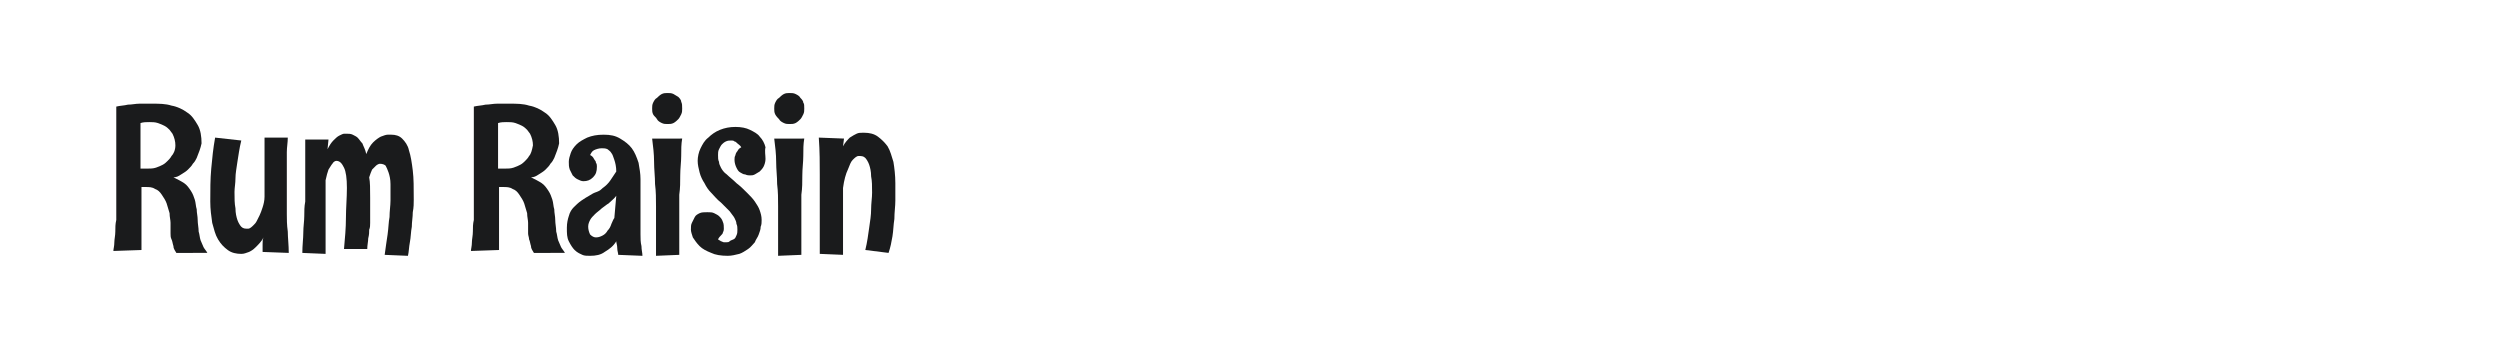 <?xml version="1.0" encoding="utf-8"?>
<!-- Generator: Adobe Illustrator 23.0.4, SVG Export Plug-In . SVG Version: 6.00 Build 0)  -->
<svg version="1.1" id="图层_1" xmlns="http://www.w3.org/2000/svg" xmlns:xlink="http://www.w3.org/1999/xlink" x="0px" y="0px"
	 width="258px" height="36px" viewBox="0 0 258 36" style="enable-background:new 0 0 258 36;" xml:space="preserve">
<style type="text/css">
	.st0{fill:#1A1B1C;}
</style>
<g>
	<path class="st0" d="M18.2,26.1c-0.1-0.2-0.3-0.4-0.3-0.7c-0.1-0.3-0.1-0.5-0.2-0.7s-0.1-0.4-0.1-0.6c0-0.2,0-0.3,0-0.3
		c0-0.2,0-0.5,0-0.8c0-0.3-0.1-0.6-0.1-1c-0.1-0.3-0.2-0.7-0.3-1c-0.1-0.3-0.3-0.6-0.5-0.9c-0.2-0.3-0.4-0.5-0.7-0.6
		c-0.3-0.2-0.6-0.2-1-0.2c-0.1,0-0.1,0-0.2,0c-0.1,0-0.1,0-0.2,0v6.5l-2.9,0.1c0-0.2,0.1-0.5,0.1-0.9c0-0.3,0.1-0.7,0.1-1.1
		c0-0.4,0-0.8,0.1-1.2c0-0.4,0-0.8,0-1.2c0-0.4,0-0.8,0-1.1c0-0.4,0-0.7,0-1c0-0.2,0-0.6,0-1c0-0.4,0-0.9,0-1.5c0-0.5,0-1.1,0-1.7
		c0-0.6,0-1.2,0-1.7c0-0.5,0-1,0-1.5c0-0.5,0-0.8,0-1c0.4-0.1,0.8-0.1,1.2-0.2c0.4,0,0.8-0.1,1.2-0.1c0.4,0,0.9,0,1.3,0
		c0.7,0,1.4,0,2,0.2c0.6,0.1,1.2,0.4,1.6,0.7c0.5,0.3,0.8,0.8,1.1,1.3s0.4,1.2,0.4,1.9c-0.1,0.5-0.3,1-0.5,1.5
		c-0.1,0.2-0.2,0.4-0.4,0.6c-0.1,0.2-0.3,0.4-0.5,0.6c-0.2,0.2-0.4,0.3-0.7,0.5s-0.5,0.3-0.8,0.3c0.4,0.2,0.8,0.4,1.1,0.6
		s0.5,0.5,0.7,0.8c0.2,0.3,0.3,0.6,0.4,0.9s0.1,0.7,0.2,1c0,0.4,0.1,0.7,0.1,1.1c0,0.4,0.1,0.8,0.1,1.2c0.1,0.3,0.1,0.6,0.2,0.9
		c0.1,0.2,0.2,0.5,0.3,0.7c0.1,0.2,0.3,0.4,0.4,0.6L18.2,26.1z M18.1,15c0-0.4-0.1-0.8-0.3-1.2c-0.1-0.1-0.2-0.3-0.3-0.4
		c-0.1-0.1-0.3-0.3-0.5-0.4c-0.2-0.1-0.4-0.2-0.7-0.3s-0.6-0.1-0.9-0.1c-0.3,0-0.6,0-0.9,0.1l0,4.7c0.1,0,0.3,0,0.4,0
		c0.1,0,0.2,0,0.3,0c0.3,0,0.6,0,0.9-0.1c0.3-0.1,0.5-0.2,0.7-0.3c0.2-0.1,0.4-0.3,0.5-0.4c0.1-0.1,0.3-0.3,0.4-0.5
		C17.9,15.9,18.1,15.5,18.1,15z"/>
	<path class="st0" d="M27.1,26c0-0.3,0-0.5,0-0.8c0-0.3,0-0.5,0.1-0.7c-0.2,0.4-0.5,0.7-0.8,1s-0.5,0.4-0.7,0.5
		c-0.3,0.1-0.5,0.2-0.8,0.2c-0.5,0-1-0.1-1.4-0.4c-0.4-0.3-0.7-0.6-1-1.1c-0.3-0.5-0.4-1-0.6-1.7c-0.1-0.7-0.2-1.4-0.2-2.2
		c0-1.2,0-2.3,0.1-3.4c0.1-1.1,0.2-2.1,0.4-3.2l2.7,0.3c-0.2,0.8-0.3,1.6-0.4,2.2c-0.1,0.7-0.2,1.2-0.2,1.7c0,0.5-0.1,1-0.1,1.4
		c0,0.7,0,1.2,0.1,1.7c0,0.5,0.1,0.9,0.2,1.2c0.1,0.3,0.3,0.6,0.4,0.7c0.2,0.2,0.4,0.2,0.7,0.2c0.2,0,0.4-0.2,0.6-0.4
		c0.1-0.1,0.2-0.2,0.3-0.4c0.1-0.2,0.2-0.4,0.3-0.6c0.1-0.2,0.2-0.5,0.3-0.8c0.1-0.3,0.2-0.7,0.2-1.1c0-0.4,0-0.8,0-1.2s0-0.9,0-1.3
		c0-0.5,0-1.1,0-1.6c0-0.6,0-1.3,0-2l2.4,0c0,0.5-0.1,1-0.1,1.5c0,0.5,0,0.9,0,1.3c0,0.4,0,0.8,0,1.1c0,0.3,0,0.7,0,1
		c0,0.5,0,1,0,1.5c0,0.5,0,1,0,1.5c0,0.5,0,1.1,0.1,1.8c0,0.6,0.1,1.4,0.1,2.2L27.1,26z"/>
	<path class="st0" d="M38.2,20.4c0,0.4,0,0.8,0,1.1c0,0.3,0,0.6,0,0.8c0,0.3,0,0.5,0,0.7c0,0.2,0,0.5-0.1,0.7c0,0.3,0,0.5-0.1,0.9
		c0,0.3-0.1,0.7-0.1,1.1l-2.4,0c0.1-1.1,0.2-2.2,0.2-3.2c0-1,0.1-2.1,0.1-3.1c0-1-0.1-1.7-0.3-2.1c-0.2-0.4-0.4-0.7-0.8-0.7
		c-0.1,0-0.3,0.1-0.4,0.3c-0.1,0.1-0.2,0.3-0.4,0.6c-0.1,0.3-0.2,0.6-0.3,1.1c0,0.3,0,0.7,0,1c0,0.3,0,0.7,0,1c0,0.4,0,0.8,0,1.2
		c0,0.4,0,0.8,0,1.3c0,0.4,0,0.9,0,1.4s0,1.1,0,1.7l-2.4-0.1c0-0.8,0.1-1.5,0.1-2.1c0-0.6,0.1-1.2,0.1-1.7c0-0.5,0-1,0.1-1.5
		c0-0.5,0-1,0-1.5c0-0.3,0-0.7,0-1c0-0.4,0-0.7,0-1.1s0-0.8,0-1.3c0-0.5,0-1,0-1.5l2.4,0l-0.1,1c0.2-0.4,0.4-0.7,0.6-0.9
		c0.2-0.2,0.4-0.4,0.6-0.5c0.2-0.1,0.4-0.2,0.5-0.2c0.1,0,0.2,0,0.3,0c0.2,0,0.4,0,0.6,0.1s0.4,0.2,0.5,0.3c0.2,0.2,0.3,0.4,0.5,0.6
		c0.1,0.3,0.3,0.6,0.4,1.1c0.2-0.5,0.4-0.9,0.7-1.2s0.6-0.5,0.8-0.6c0.3-0.1,0.5-0.2,0.7-0.2c0.2,0,0.3,0,0.4,0
		c0.4,0,0.8,0.1,1.1,0.4c0.3,0.3,0.6,0.7,0.7,1.2c0.2,0.6,0.3,1.3,0.4,2.1c0.1,0.8,0.1,1.8,0.1,3c0,0.4,0,0.8-0.1,1.3
		c0,0.5-0.1,1-0.1,1.5c-0.1,0.5-0.1,1.1-0.2,1.6s-0.1,1-0.2,1.4l-2.4-0.1c0.1-0.7,0.2-1.5,0.3-2.1c0.1-0.7,0.1-1.3,0.2-1.8
		c0-0.6,0.1-1.2,0.1-1.7c0-0.7,0-1.2,0-1.7c0-0.5-0.1-0.9-0.2-1.2c-0.1-0.3-0.2-0.5-0.3-0.7c-0.1-0.1-0.3-0.2-0.6-0.2
		c-0.1,0-0.3,0.1-0.4,0.2c-0.1,0.1-0.2,0.2-0.4,0.4c-0.1,0.2-0.2,0.5-0.3,0.8C38.2,18.8,38.2,19.5,38.2,20.4z"/>
	<path class="st0" d="M55.1,26.1c-0.1-0.2-0.3-0.4-0.3-0.7c-0.1-0.3-0.1-0.5-0.2-0.7c0-0.2-0.1-0.4-0.1-0.6c0-0.2,0-0.3,0-0.3
		c0-0.2,0-0.5,0-0.8c0-0.3-0.1-0.6-0.1-1c-0.1-0.3-0.2-0.7-0.3-1c-0.1-0.3-0.3-0.6-0.5-0.9c-0.2-0.3-0.4-0.5-0.7-0.6
		c-0.3-0.2-0.6-0.2-1-0.2c-0.1,0-0.1,0-0.2,0c-0.1,0-0.1,0-0.2,0v6.5l-2.9,0.1c0-0.2,0.1-0.5,0.1-0.9c0-0.3,0.1-0.7,0.1-1.1
		c0-0.4,0-0.8,0.1-1.2c0-0.4,0-0.8,0-1.2c0-0.4,0-0.8,0-1.1c0-0.4,0-0.7,0-1c0-0.2,0-0.6,0-1c0-0.4,0-0.9,0-1.5c0-0.5,0-1.1,0-1.7
		c0-0.6,0-1.2,0-1.7c0-0.5,0-1,0-1.5c0-0.5,0-0.8,0-1c0.4-0.1,0.8-0.1,1.2-0.2c0.4,0,0.8-0.1,1.2-0.1c0.4,0,0.9,0,1.3,0
		c0.7,0,1.4,0,2,0.2c0.6,0.1,1.2,0.4,1.6,0.7c0.5,0.3,0.8,0.8,1.1,1.3c0.3,0.5,0.4,1.2,0.4,1.9c-0.1,0.5-0.3,1-0.5,1.5
		c-0.1,0.2-0.2,0.4-0.4,0.6c-0.1,0.2-0.3,0.4-0.5,0.6c-0.2,0.2-0.4,0.3-0.7,0.5s-0.5,0.3-0.8,0.3c0.4,0.2,0.8,0.4,1.1,0.6
		s0.5,0.5,0.7,0.8c0.2,0.3,0.3,0.6,0.4,0.9c0.1,0.3,0.1,0.7,0.2,1c0,0.4,0.1,0.7,0.1,1.1c0,0.4,0.1,0.8,0.1,1.2
		c0.1,0.3,0.1,0.6,0.2,0.9c0.1,0.2,0.2,0.5,0.3,0.7c0.1,0.2,0.3,0.4,0.4,0.6L55.1,26.1z M55,15c0-0.4-0.1-0.8-0.3-1.2
		c-0.1-0.1-0.2-0.3-0.3-0.4c-0.1-0.1-0.3-0.3-0.5-0.4c-0.2-0.1-0.4-0.2-0.7-0.3c-0.3-0.1-0.6-0.1-0.9-0.1c-0.3,0-0.6,0-0.9,0.1
		l0,4.7c0.1,0,0.3,0,0.4,0c0.1,0,0.2,0,0.3,0c0.3,0,0.6,0,0.9-0.1c0.3-0.1,0.5-0.2,0.7-0.3c0.2-0.1,0.4-0.3,0.5-0.4
		c0.1-0.1,0.3-0.3,0.4-0.5C54.8,15.9,54.9,15.5,55,15z"/>
	<path class="st0" d="M63.8,26.3c0-0.2-0.1-0.4-0.1-0.7s-0.1-0.5-0.1-0.7c-0.3,0.5-0.7,0.8-1.2,1.1c-0.4,0.3-0.9,0.4-1.5,0.4
		c-0.3,0-0.6,0-0.8-0.1s-0.5-0.2-0.8-0.5c-0.2-0.2-0.4-0.5-0.6-0.9c-0.2-0.4-0.2-0.8-0.2-1.4c0-0.5,0.1-0.9,0.2-1.2
		c0.1-0.4,0.3-0.7,0.5-0.9s0.5-0.5,0.8-0.7c0.3-0.2,0.6-0.4,0.8-0.5c0.3-0.2,0.5-0.3,0.8-0.4c0.3-0.1,0.5-0.3,0.6-0.4
		c0.3-0.2,0.6-0.5,0.8-0.8c0.2-0.3,0.4-0.6,0.6-0.9c0-0.5-0.1-0.9-0.2-1.2c-0.1-0.3-0.2-0.6-0.3-0.7c-0.1-0.2-0.3-0.3-0.4-0.4
		c-0.2-0.1-0.4-0.1-0.6-0.1c-0.3,0-0.6,0.1-0.8,0.2S61,15.8,60.9,16c0.2,0.1,0.3,0.2,0.4,0.4s0.2,0.2,0.2,0.4
		c0.1,0.1,0.1,0.3,0.1,0.4c0,0.5-0.1,0.8-0.4,1.1c-0.3,0.3-0.6,0.4-1,0.4c-0.2,0-0.4-0.1-0.6-0.2c-0.2-0.1-0.3-0.2-0.5-0.4
		c-0.1-0.2-0.2-0.4-0.3-0.6c-0.1-0.3-0.1-0.5-0.1-0.8c0-0.3,0.1-0.6,0.2-0.9c0.1-0.3,0.3-0.6,0.6-0.9c0.3-0.3,0.7-0.5,1.1-0.7
		c0.5-0.2,1-0.3,1.7-0.3s1.2,0.1,1.7,0.4c0.5,0.3,0.9,0.6,1.2,1c0.3,0.4,0.5,0.9,0.7,1.5c0.1,0.6,0.2,1.1,0.2,1.7c0,0.4,0,0.9,0,1.4
		s0,1,0,1.6c0,0.5,0,0.9,0,1.4s0,0.9,0,1.3c0,0.4,0,0.8,0.1,1.2c0,0.4,0.1,0.7,0.1,1L63.8,26.3z M63.6,20.2
		c-0.2,0.3-0.5,0.5-0.8,0.8c-0.2,0.1-0.4,0.3-0.7,0.5c-0.2,0.2-0.5,0.4-0.7,0.6c-0.2,0.2-0.4,0.4-0.5,0.6c-0.1,0.2-0.2,0.4-0.2,0.7
		c0,0.3,0.1,0.6,0.2,0.8c0.2,0.2,0.4,0.3,0.6,0.3c0.3,0,0.5-0.1,0.7-0.2c0.2-0.1,0.4-0.3,0.5-0.5c0.2-0.2,0.3-0.4,0.4-0.7
		c0.1-0.2,0.2-0.5,0.3-0.6L63.6,20.2z"/>
	<path class="st0" d="M70.4,11.2c0,0.2,0,0.4-0.1,0.6c-0.1,0.2-0.2,0.4-0.3,0.5c-0.1,0.1-0.3,0.3-0.5,0.4s-0.4,0.1-0.6,0.1
		s-0.4,0-0.6-0.1c-0.2-0.1-0.4-0.2-0.5-0.4s-0.3-0.3-0.4-0.5c-0.1-0.2-0.1-0.4-0.1-0.6c0-0.2,0-0.4,0.1-0.6c0.1-0.2,0.2-0.4,0.4-0.5
		c0.1-0.1,0.3-0.3,0.5-0.4c0.2-0.1,0.4-0.1,0.6-0.1s0.4,0,0.6,0.1S69.8,9.9,70,10c0.1,0.1,0.3,0.3,0.3,0.5
		C70.4,10.7,70.4,10.9,70.4,11.2z M70.4,14.3c-0.1,0.6-0.1,1.1-0.1,1.8c0,0.6-0.1,1.3-0.1,2c0,0.7,0,1.3-0.1,2c0,0.7,0,1.3,0,1.9
		c0,0.6,0,1.2,0,1.7s0,1,0,1.4v1.2l-2.4,0.1c0-0.5,0-1,0-1.4s0-0.9,0-1.4c0-0.8,0-1.6,0-2.3c0-0.8,0-1.5-0.1-2.3
		c0-0.8-0.1-1.5-0.1-2.3c0-0.8-0.1-1.6-0.2-2.4L70.4,14.3z"/>
	<path class="st0" d="M79,16.4c0,0.3-0.1,0.6-0.2,0.8c-0.1,0.2-0.3,0.4-0.4,0.5c-0.2,0.1-0.3,0.2-0.5,0.3c-0.2,0.1-0.3,0.1-0.5,0.1
		c-0.1,0-0.3,0-0.5-0.1c-0.2,0-0.3-0.1-0.5-0.2s-0.3-0.3-0.4-0.5c-0.1-0.2-0.2-0.5-0.2-0.8c0-0.2,0-0.3,0.1-0.5
		c0-0.1,0.1-0.3,0.2-0.4c0.1-0.2,0.2-0.3,0.4-0.4c-0.1-0.2-0.3-0.3-0.4-0.4s-0.2-0.2-0.3-0.2c-0.1-0.1-0.2-0.1-0.3-0.1
		c-0.2,0-0.4,0-0.6,0.1c-0.2,0.1-0.3,0.2-0.4,0.3c-0.1,0.1-0.2,0.3-0.3,0.5c-0.1,0.2-0.1,0.4-0.1,0.6c0,0.3,0,0.5,0.1,0.7
		c0,0.2,0.1,0.4,0.2,0.6c0.1,0.2,0.3,0.5,0.6,0.7c0.3,0.3,0.6,0.5,1,0.9c0.4,0.3,0.8,0.7,1.1,1c0.3,0.3,0.6,0.6,0.8,0.9
		c0.2,0.3,0.4,0.6,0.5,0.9c0.1,0.3,0.2,0.6,0.2,1c0,0.2,0,0.5-0.1,0.7c0,0.3-0.1,0.5-0.2,0.8s-0.3,0.5-0.4,0.8
		c-0.2,0.2-0.4,0.5-0.7,0.7c-0.3,0.2-0.6,0.4-0.9,0.5c-0.4,0.1-0.8,0.2-1.2,0.2c-0.7,0-1.3-0.1-1.7-0.3c-0.5-0.2-0.9-0.4-1.2-0.7
		c-0.3-0.3-0.5-0.6-0.7-0.9c-0.1-0.3-0.2-0.6-0.2-0.8c0-0.3,0-0.5,0.1-0.7c0.1-0.2,0.2-0.4,0.3-0.6c0.1-0.2,0.3-0.3,0.5-0.4
		c0.2-0.1,0.5-0.1,0.8-0.1c0.3,0,0.5,0,0.7,0.1s0.4,0.2,0.5,0.3c0.2,0.2,0.3,0.3,0.4,0.6c0.1,0.2,0.1,0.5,0.1,0.7
		c0,0.1,0,0.2-0.1,0.4c0,0.1-0.1,0.2-0.2,0.3c-0.1,0.1-0.2,0.2-0.3,0.4c0.1,0.1,0.2,0.1,0.3,0.2c0.1,0,0.2,0.1,0.3,0.1
		c0.1,0,0.2,0,0.3,0c0.1,0,0.2,0,0.3-0.1c0.1-0.1,0.2-0.1,0.4-0.2s0.2-0.2,0.3-0.4c0.1-0.2,0.1-0.4,0.1-0.6s0-0.4-0.1-0.6
		c0-0.2-0.1-0.4-0.2-0.6c-0.1-0.2-0.3-0.4-0.5-0.7c-0.2-0.2-0.5-0.5-0.9-0.9c-0.4-0.3-0.7-0.7-1-1c-0.3-0.3-0.5-0.6-0.7-1
		c-0.2-0.3-0.4-0.7-0.5-1.1c-0.1-0.4-0.2-0.8-0.2-1.2c0-0.4,0.1-0.9,0.3-1.3c0.2-0.4,0.4-0.8,0.8-1.1c0.3-0.3,0.7-0.6,1.2-0.8
		s1-0.3,1.6-0.3c0.6,0,1.1,0.1,1.5,0.3c0.4,0.2,0.8,0.4,1,0.7c0.3,0.3,0.5,0.7,0.6,1.1C78.9,15.6,79,16,79,16.4z"/>
	<path class="st0" d="M83,11.2c0,0.2,0,0.4-0.1,0.6c-0.1,0.2-0.2,0.4-0.3,0.5s-0.3,0.3-0.5,0.4c-0.2,0.1-0.4,0.1-0.6,0.1
		s-0.4,0-0.6-0.1s-0.4-0.2-0.5-0.4c-0.1-0.1-0.3-0.3-0.4-0.5c-0.1-0.2-0.1-0.4-0.1-0.6c0-0.2,0-0.4,0.1-0.6c0.1-0.2,0.2-0.4,0.4-0.5
		c0.1-0.1,0.3-0.3,0.5-0.4s0.4-0.1,0.6-0.1c0.2,0,0.4,0,0.6,0.1c0.2,0.1,0.4,0.2,0.5,0.4c0.1,0.1,0.3,0.3,0.3,0.5
		C83,10.7,83,10.9,83,11.2z M83,14.3c-0.1,0.6-0.1,1.1-0.1,1.8c0,0.6-0.1,1.3-0.1,2c0,0.7,0,1.3-0.1,2c0,0.7,0,1.3,0,1.9
		c0,0.6,0,1.2,0,1.7s0,1,0,1.4v1.2l-2.4,0.1c0-0.5,0-1,0-1.4s0-0.9,0-1.4c0-0.8,0-1.6,0-2.3c0-0.8,0-1.5-0.1-2.3
		c0-0.8-0.1-1.5-0.1-2.3c0-0.8-0.1-1.6-0.2-2.4L83,14.3z"/>
	<path class="st0" d="M87.1,14.3L87,15.1c0.2-0.4,0.5-0.7,0.7-0.9c0.3-0.2,0.5-0.3,0.7-0.4c0.2-0.1,0.4-0.1,0.6-0.1
		c0.2,0,0.2,0,0.2,0c0.5,0,1,0.1,1.4,0.4s0.7,0.6,1,1c0.3,0.5,0.4,1,0.6,1.6c0.1,0.6,0.2,1.4,0.2,2.2c0,0.6,0,1.2,0,1.8
		c0,0.6-0.1,1.2-0.1,1.9c-0.1,0.6-0.1,1.2-0.2,1.8c-0.1,0.6-0.2,1.1-0.4,1.7l-2.4-0.3c0.2-0.8,0.3-1.6,0.4-2.3
		c0.1-0.7,0.2-1.3,0.2-1.9c0-0.6,0.1-1.2,0.1-1.7c0-0.7,0-1.2-0.1-1.7c0-0.5-0.1-0.9-0.2-1.2c-0.1-0.3-0.3-0.6-0.4-0.7
		c-0.2-0.2-0.4-0.2-0.7-0.2c-0.2,0-0.4,0.2-0.6,0.4c-0.2,0.2-0.3,0.5-0.5,1c-0.2,0.4-0.4,1.1-0.5,1.9c0,0.5,0,1.1,0,1.6
		c0,0.5,0,1.1,0,1.7c0,0.5,0,1.1,0,1.6c0,0.6,0,1.3,0,2l-2.4-0.1c0-0.7,0-1.5,0-2.3c0-0.8,0-1.7,0-2.7c0-1,0-2,0-3.2
		c0-1.1,0-2.4-0.1-3.8L87.1,14.3z"/>
</g>
</svg>
